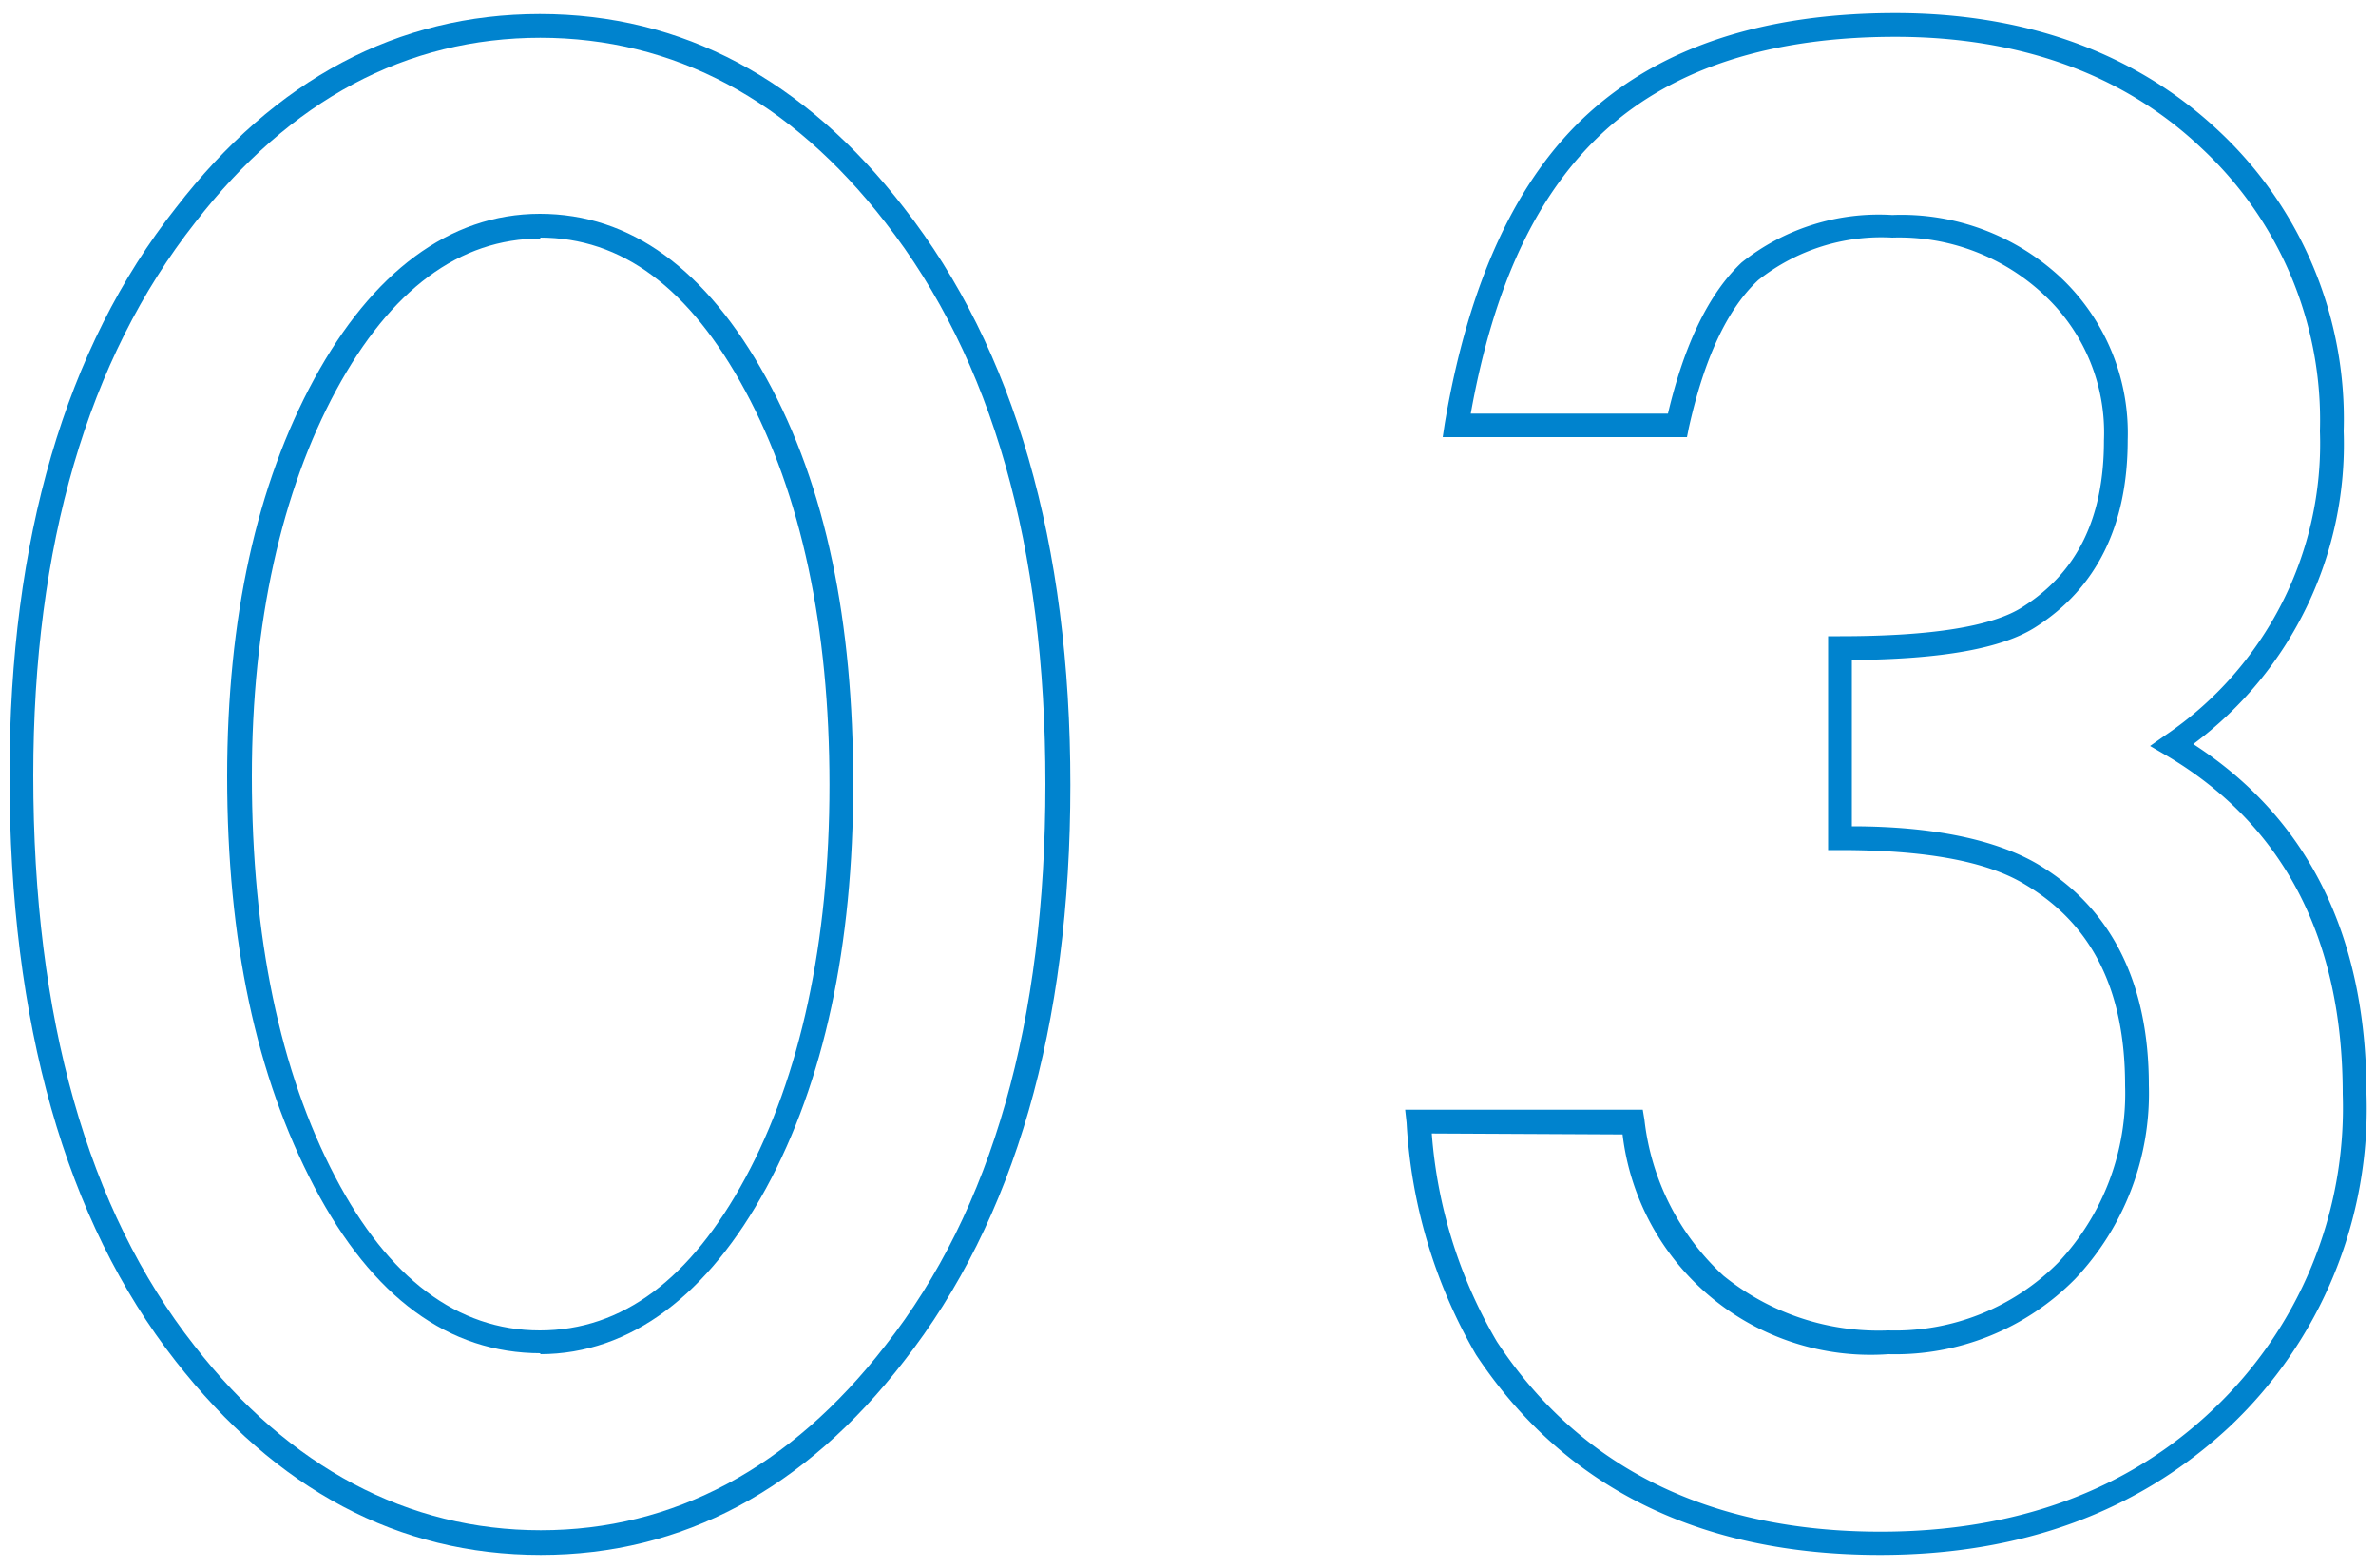 <svg id="レイヤー_1" data-name="レイヤー 1" xmlns="http://www.w3.org/2000/svg" viewBox="0 0 100 66"><defs><style>.cls-1{fill:#0083ce;}</style></defs><path class="cls-1" d="M22.76,65.45c-6,0-11.13-2.74-15.37-8.16C2.75,51.36.4,43.06.4,32.64c0-9.92,2.35-18,7-23.89C11.58,3.33,16.74.59,22.72.59S33.86,3.33,38.05,8.75c4.64,5.94,7,14.11,7,24.29s-2.35,18.31-7,24.25C33.86,62.71,28.71,65.45,22.76,65.45Zm0-63.86c-5.66,0-10.55,2.61-14.54,7.77C3.68,15.12,1.4,23,1.4,32.64c0,10.19,2.28,18.28,6.78,24,4,5.15,9,7.77,14.58,7.77s10.5-2.61,14.5-7.77C41.76,50.92,44,43,44,33S41.76,15.12,37.26,9.36C33.26,4.2,28.37,1.59,22.72,1.59Zm0,55.37c-3.87,0-7.08-2.34-9.53-7S9.56,39.59,9.56,32.68c0-6.65,1.24-12.28,3.67-16.74S18.91,9,22.72,9s7,2.32,9.53,6.91S35.91,26.19,35.91,33s-1.23,12.53-3.66,17S26.56,57,22.72,57Zm0-46.92c-3.42,0-6.32,2.15-8.61,6.38s-3.55,9.78-3.55,16.26c0,6.75,1.18,12.42,3.51,16.86C16.34,53.8,19.25,56,22.72,56s6.35-2.16,8.65-6.42,3.54-9.9,3.54-16.54-1.19-12.22-3.54-16.58S26.16,10,22.72,10Z"/><path class="cls-1" d="M79.12,65.45c-7.59,0-13.3-2.84-17-8.43a21.88,21.88,0,0,1-2.92-9.76l-.06-.55h10l.07.42a10.53,10.53,0,0,0,3.33,6.57A10.37,10.37,0,0,0,79.48,56a9.66,9.66,0,0,0,7.14-2.85,10.39,10.39,0,0,0,2.82-7.46c0-4-1.38-6.78-4.21-8.46-1.64-1-4.26-1.45-7.79-1.45h-.5v-9h.5c3.84,0,6.43-.41,7.7-1.24,2.3-1.46,3.41-3.76,3.41-7a7.92,7.92,0,0,0-2.48-6.09A8.91,8.91,0,0,0,79.64,10,8.35,8.35,0,0,0,74,11.79C72.7,13,71.73,15.08,71.08,18l-.08.4H60.72l.09-.59c1-5.9,3-10.3,6.09-13.08S74.3.55,79.77.55,89.86,2.21,93.36,5.49a16.6,16.6,0,0,1,5.28,12.66,15.73,15.73,0,0,1-6.33,13.17c4.84,3.13,7.29,8.08,7.29,14.73a18.42,18.42,0,0,1-5.76,14C90,63.63,85.08,65.45,79.12,65.45ZM60.26,47.71A20.27,20.27,0,0,0,63,56.47c3.49,5.3,8.92,8,16.15,8,5.69,0,10.41-1.73,14-5.15A17.47,17.47,0,0,0,98.6,46.05c0-6.56-2.5-11.35-7.44-14.26l-.67-.39.64-.45a14.82,14.82,0,0,0,6.51-12.8,15.63,15.63,0,0,0-5-11.93C89.37,3.12,85,1.55,79.77,1.55s-9.32,1.32-12.2,3.93S62.87,12,61.9,17.41h8.3c.69-2.93,1.73-5.07,3.1-6.36a9.26,9.26,0,0,1,6.34-2,9.83,9.83,0,0,1,7.12,2.66,9,9,0,0,1,2.79,6.81c0,3.58-1.3,6.23-3.87,7.87-1.4.9-3.93,1.36-7.74,1.39v7c3.46,0,6.08.58,7.8,1.58,3.12,1.85,4.7,5,4.7,9.32a11.37,11.37,0,0,1-3.11,8.16A10.63,10.63,0,0,1,79.48,57a10.51,10.51,0,0,1-11.19-9.25Z"/></svg>